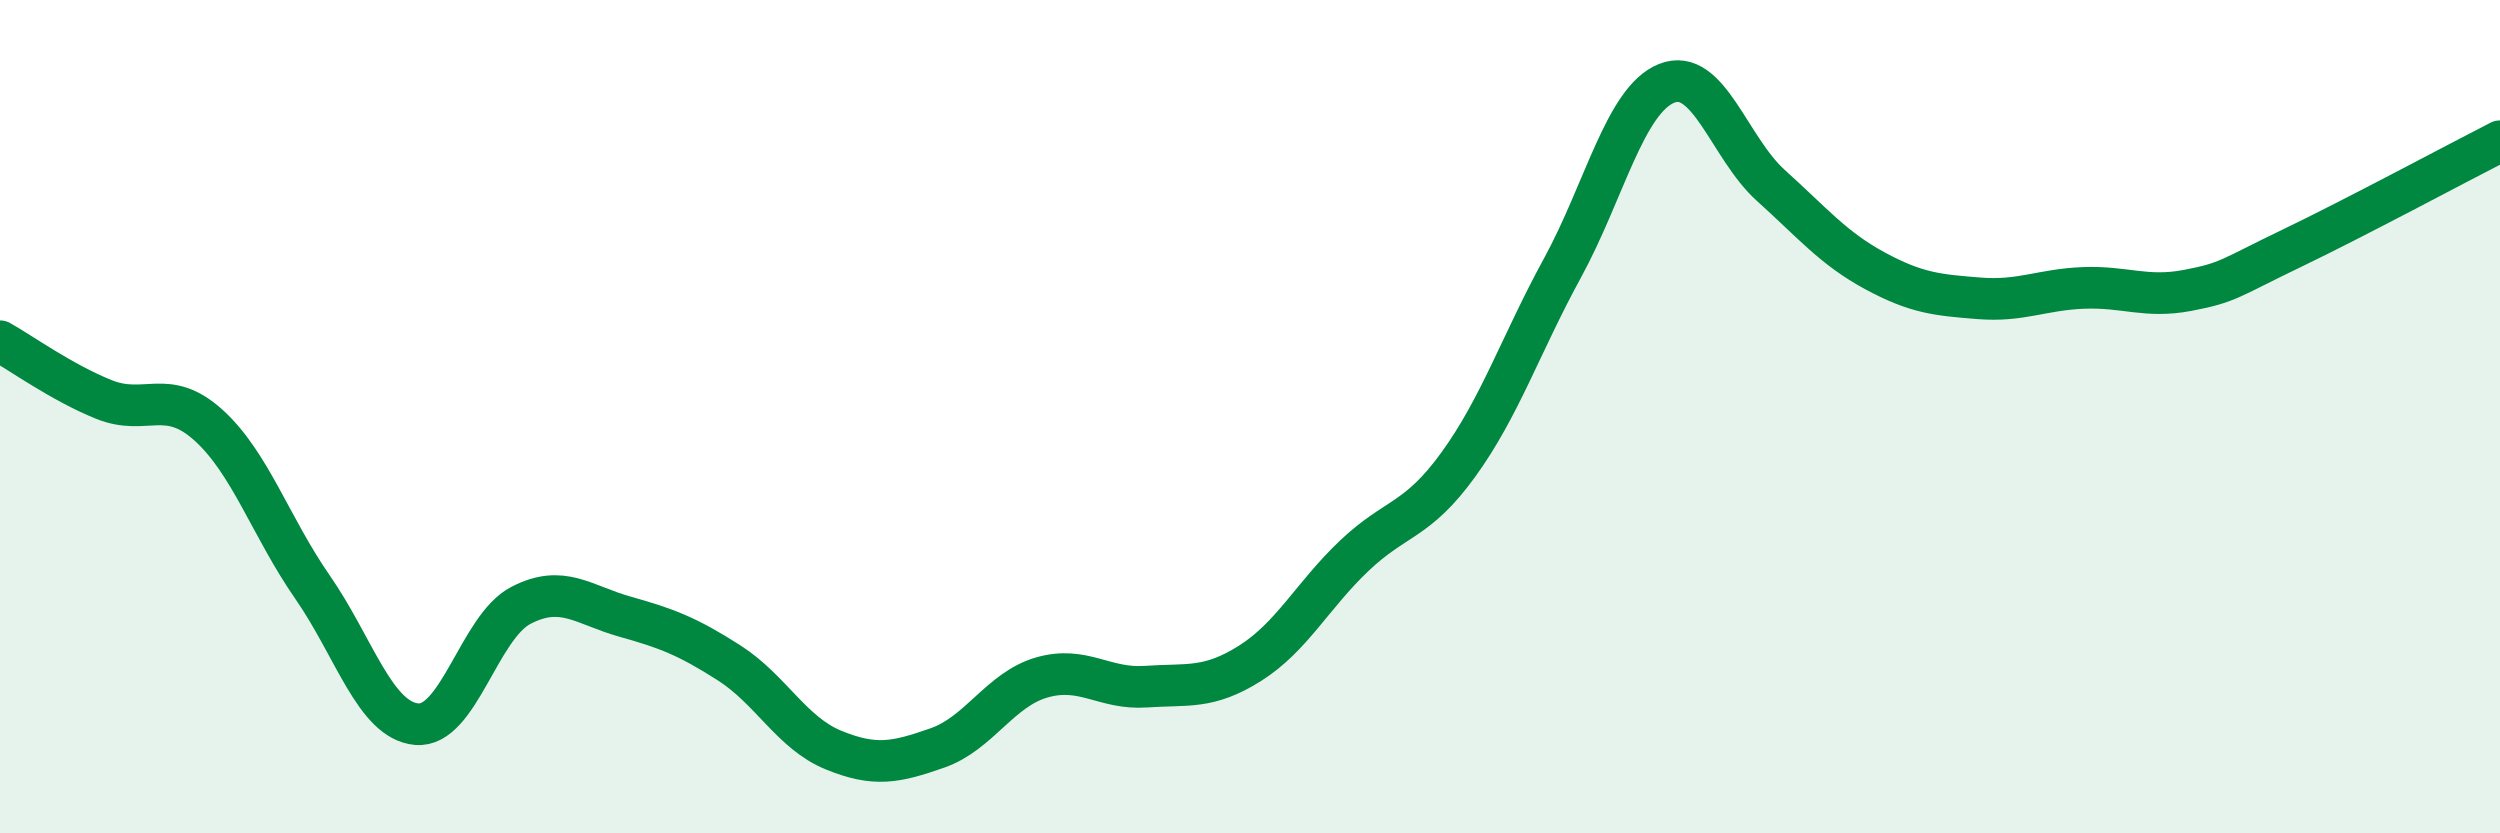 
    <svg width="60" height="20" viewBox="0 0 60 20" xmlns="http://www.w3.org/2000/svg">
      <path
        d="M 0,8.19 C 0.5,8.47 1.5,9.19 2.5,9.59 C 3.5,9.99 4,9.3 5,10.2 C 6,11.1 6.5,12.65 7.5,14.09 C 8.5,15.53 9,17.29 10,17.38 C 11,17.47 11.5,15.05 12.5,14.53 C 13.5,14.01 14,14.52 15,14.8 C 16,15.08 16.5,15.27 17.5,15.91 C 18.5,16.55 19,17.59 20,18 C 21,18.41 21.5,18.3 22.5,17.95 C 23.5,17.6 24,16.55 25,16.26 C 26,15.97 26.5,16.55 27.5,16.48 C 28.5,16.41 29,16.55 30,15.92 C 31,15.29 31.5,14.29 32.5,13.34 C 33.5,12.39 34,12.53 35,11.15 C 36,9.77 36.5,8.26 37.5,6.43 C 38.5,4.6 39,2.4 40,2 C 41,1.6 41.5,3.55 42.5,4.45 C 43.5,5.35 44,5.96 45,6.5 C 46,7.04 46.5,7.08 47.5,7.16 C 48.5,7.24 49,6.95 50,6.91 C 51,6.87 51.5,7.16 52.5,6.97 C 53.5,6.78 53.5,6.68 55,5.96 C 56.5,5.24 59,3.9 60,3.39L60 20L0 20Z"
        fill="#008740"
        opacity="0.1"
        stroke-linecap="round"
        stroke-linejoin="round"
      />
      <path
        d="M 0,8.19 C 0.5,8.47 1.5,9.19 2.5,9.59 C 3.5,9.99 4,9.3 5,10.2 C 6,11.1 6.5,12.65 7.5,14.09 C 8.5,15.53 9,17.29 10,17.38 C 11,17.47 11.5,15.05 12.5,14.53 C 13.5,14.01 14,14.52 15,14.8 C 16,15.08 16.5,15.27 17.5,15.91 C 18.5,16.55 19,17.59 20,18 C 21,18.41 21.5,18.3 22.5,17.95 C 23.5,17.6 24,16.55 25,16.26 C 26,15.97 26.5,16.55 27.5,16.48 C 28.5,16.41 29,16.55 30,15.92 C 31,15.29 31.5,14.29 32.5,13.34 C 33.5,12.39 34,12.53 35,11.15 C 36,9.77 36.5,8.26 37.5,6.43 C 38.5,4.6 39,2.4 40,2 C 41,1.6 41.5,3.55 42.5,4.45 C 43.5,5.35 44,5.96 45,6.5 C 46,7.04 46.5,7.08 47.5,7.16 C 48.5,7.24 49,6.95 50,6.91 C 51,6.87 51.5,7.16 52.5,6.97 C 53.5,6.78 53.5,6.68 55,5.96 C 56.5,5.24 59,3.9 60,3.39"
        stroke="#008740"
        stroke-width="1"
        fill="none"
        stroke-linecap="round"
        stroke-linejoin="round"
      />
    </svg>
  
